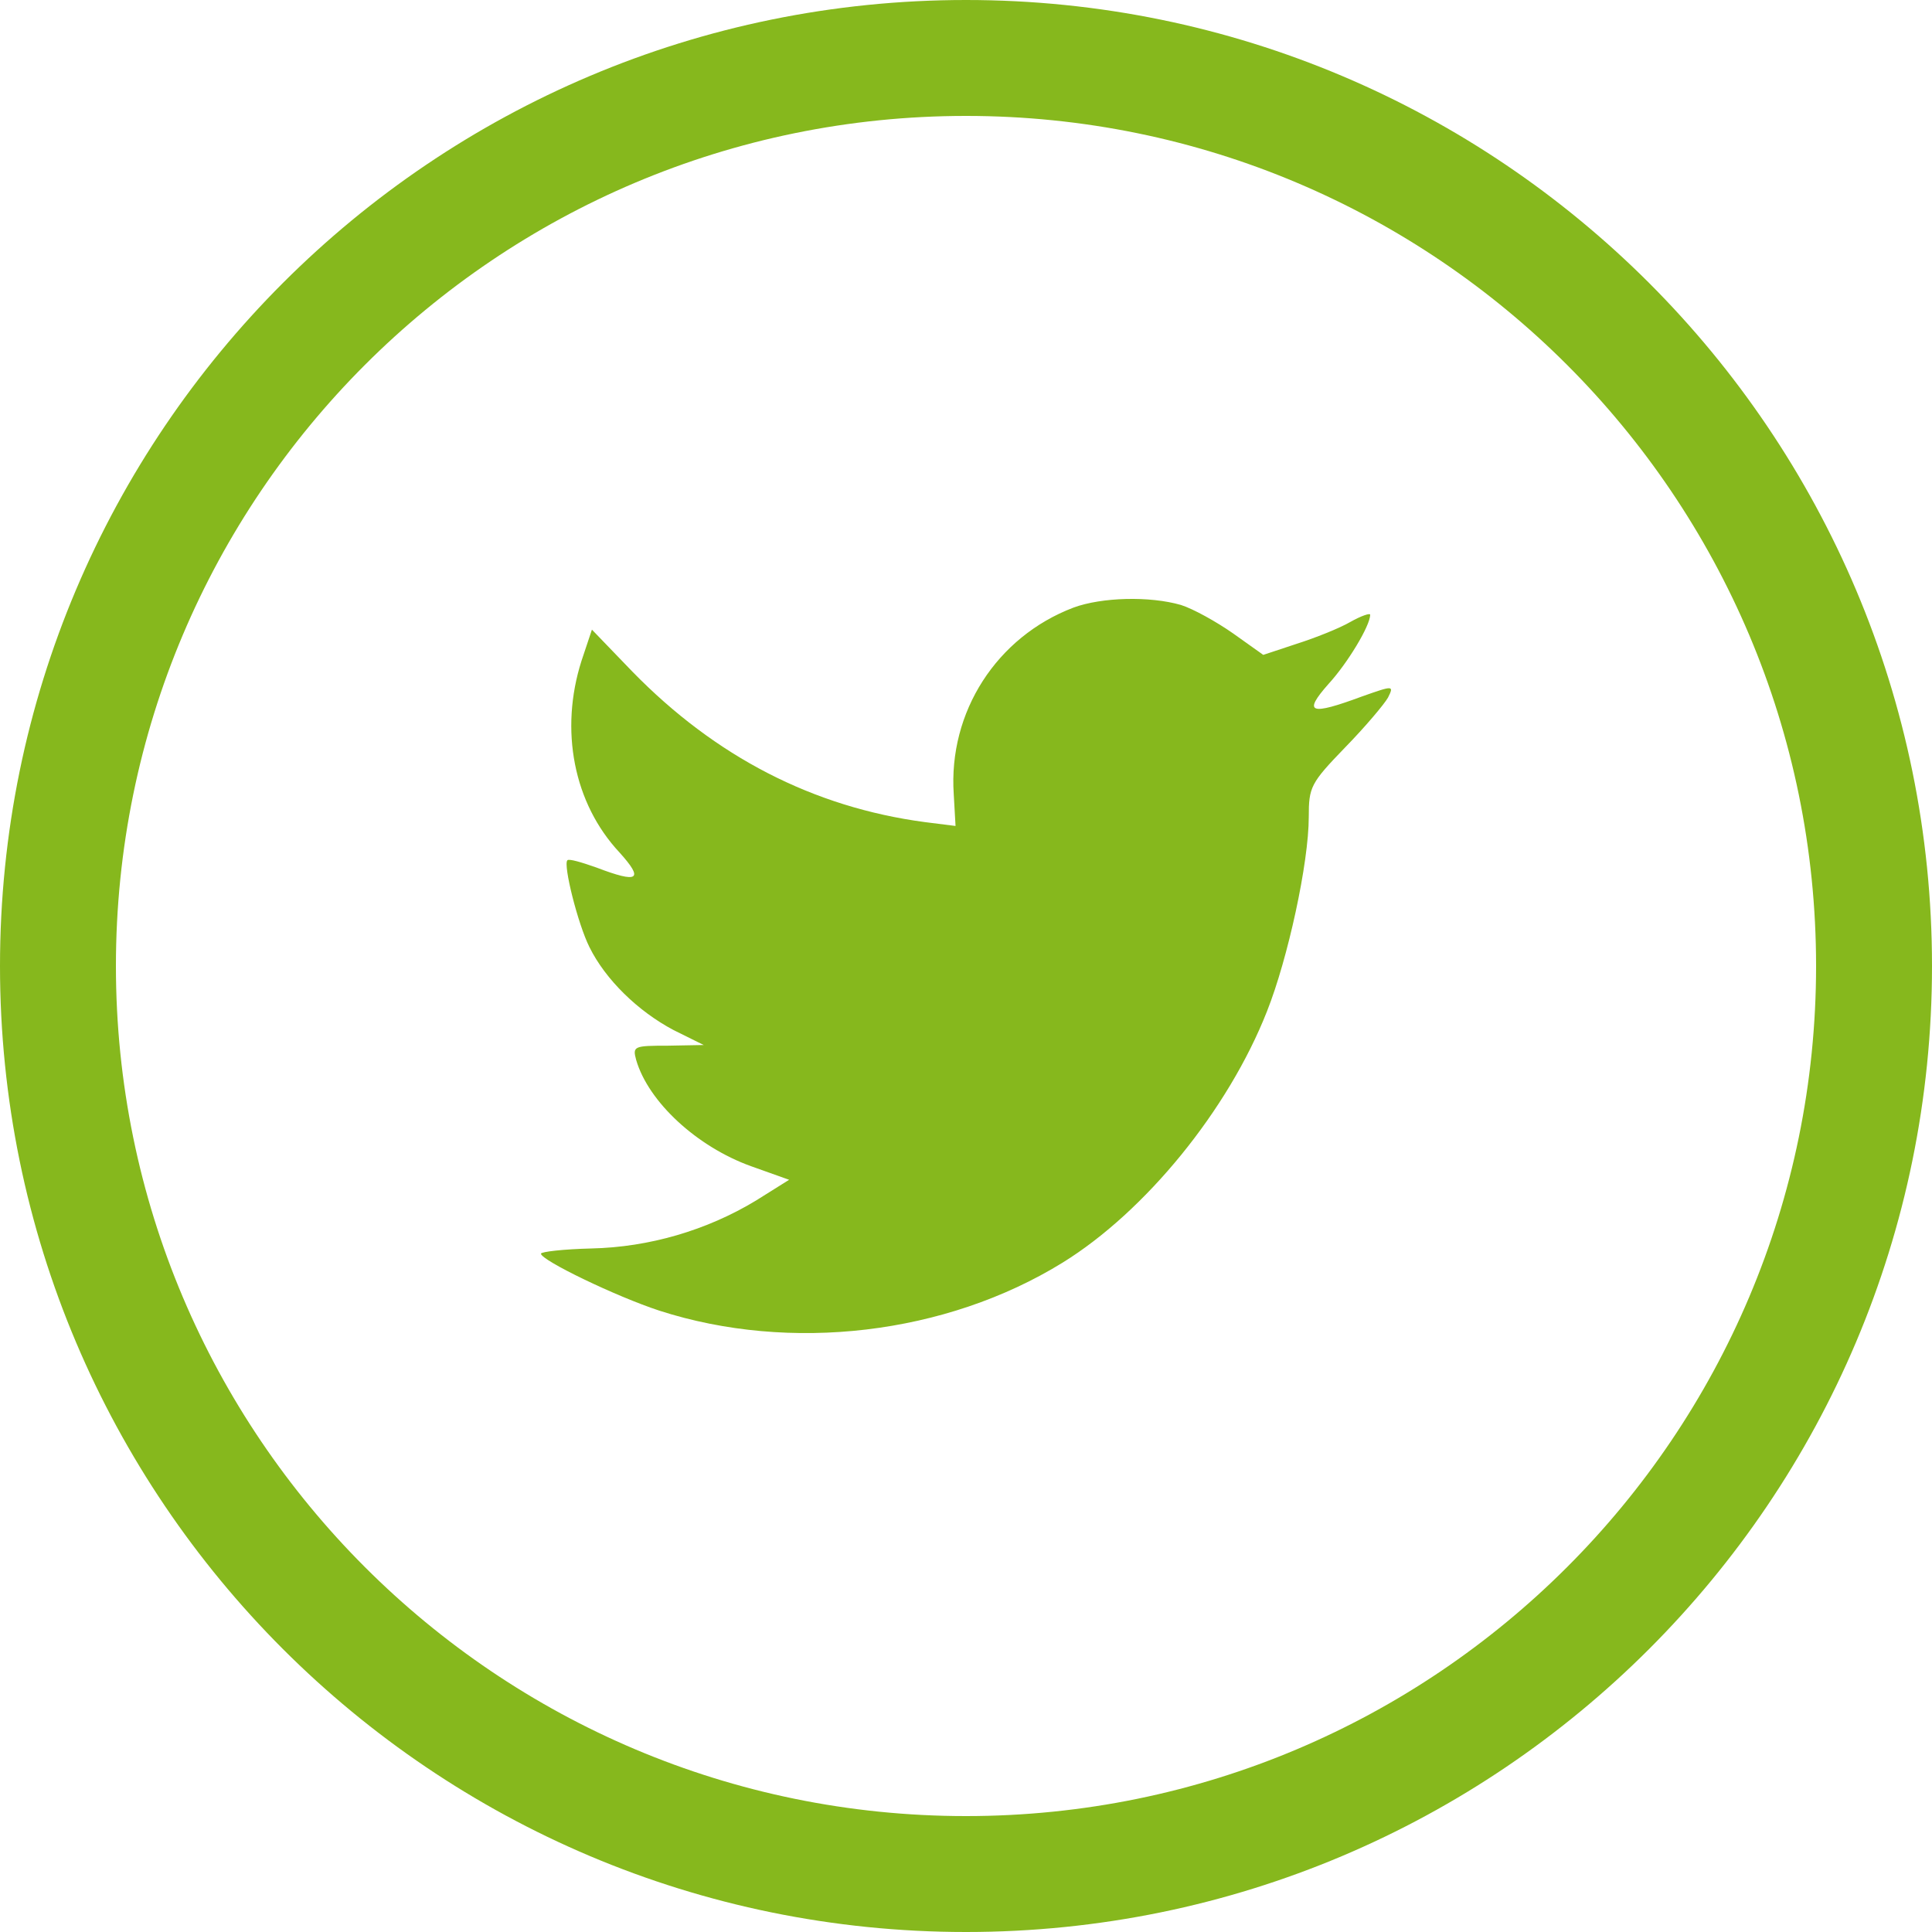 <?xml version="1.0" encoding="UTF-8"?> <svg xmlns="http://www.w3.org/2000/svg" xmlns:xlink="http://www.w3.org/1999/xlink" width="29px" height="29px" viewBox="0 0 29 29" version="1.1"><!-- Generator: Sketch 61.2 (89653) - https://sketch.com --><title>twitter</title><desc>Created with Sketch.</desc><g id="Page-1" stroke="none" stroke-width="1" fill="none" fill-rule="evenodd"><g id="industrias---Banca" transform="translate(-194, -3541)" fill="#86B81D" fill-rule="nonzero"><g id="Group-5" transform="translate(-7, 2431)"><g id="Group-2" transform="translate(0, 624)"><g id="Group-4"><g id="section_footer" transform="translate(7, 401)"><g id="redes-sociales" transform="translate(122, 85)"><path d="M86.5,0 C94.508,0 101,6.492 101,14.5 C101,22.508 94.508,29 86.5,29 C78.492,29 72,22.508 72,14.5 C72,6.492 78.492,0 86.5,0 Z M86.5,1.74 C79.453,1.74 73.74,7.453 73.74,14.5 C73.74,21.547 79.453,27.26 86.5,27.26 C93.547,27.26 99.26,21.547 99.26,14.5 C99.26,7.453 93.547,1.74 86.5,1.74 Z M86.316,11.921 L86.343,12.398 L85.882,12.34 C84.204,12.116 82.738,11.357 81.494,10.083 L80.885,9.451 L80.729,9.918 C80.397,10.958 80.609,12.058 81.3,12.797 C81.669,13.206 81.586,13.264 80.95,13.021 C80.729,12.943 80.535,12.885 80.516,12.914 C80.452,12.982 80.673,13.867 80.848,14.217 C81.088,14.704 81.577,15.18 82.111,15.462 L82.563,15.686 L82.028,15.696 C81.512,15.696 81.494,15.705 81.549,15.91 C81.733,16.542 82.462,17.213 83.273,17.505 L83.845,17.709 L83.347,18.021 C82.609,18.468 81.743,18.721 80.876,18.74 C80.461,18.75 80.12,18.789 80.12,18.818 C80.12,18.916 81.245,19.46 81.899,19.674 C83.863,20.307 86.196,20.034 87.948,18.954 C89.192,18.186 90.437,16.659 91.018,15.18 C91.331,14.392 91.645,12.953 91.645,12.262 C91.645,11.814 91.672,11.756 92.189,11.221 C92.493,10.91 92.779,10.569 92.834,10.472 C92.926,10.287 92.917,10.287 92.447,10.453 C91.663,10.744 91.553,10.706 91.94,10.268 C92.226,9.957 92.567,9.392 92.567,9.227 C92.567,9.198 92.428,9.246 92.272,9.334 C92.106,9.431 91.737,9.577 91.46,9.665 L90.962,9.83 L90.511,9.509 C90.262,9.334 89.911,9.139 89.727,9.081 C89.257,8.945 88.538,8.964 88.114,9.12 C86.961,9.558 86.233,10.686 86.316,11.921 C86.316,11.921 86.233,10.686 86.316,11.921 Z" id="twitter"></path></g></g></g></g></g></g></g></svg> 